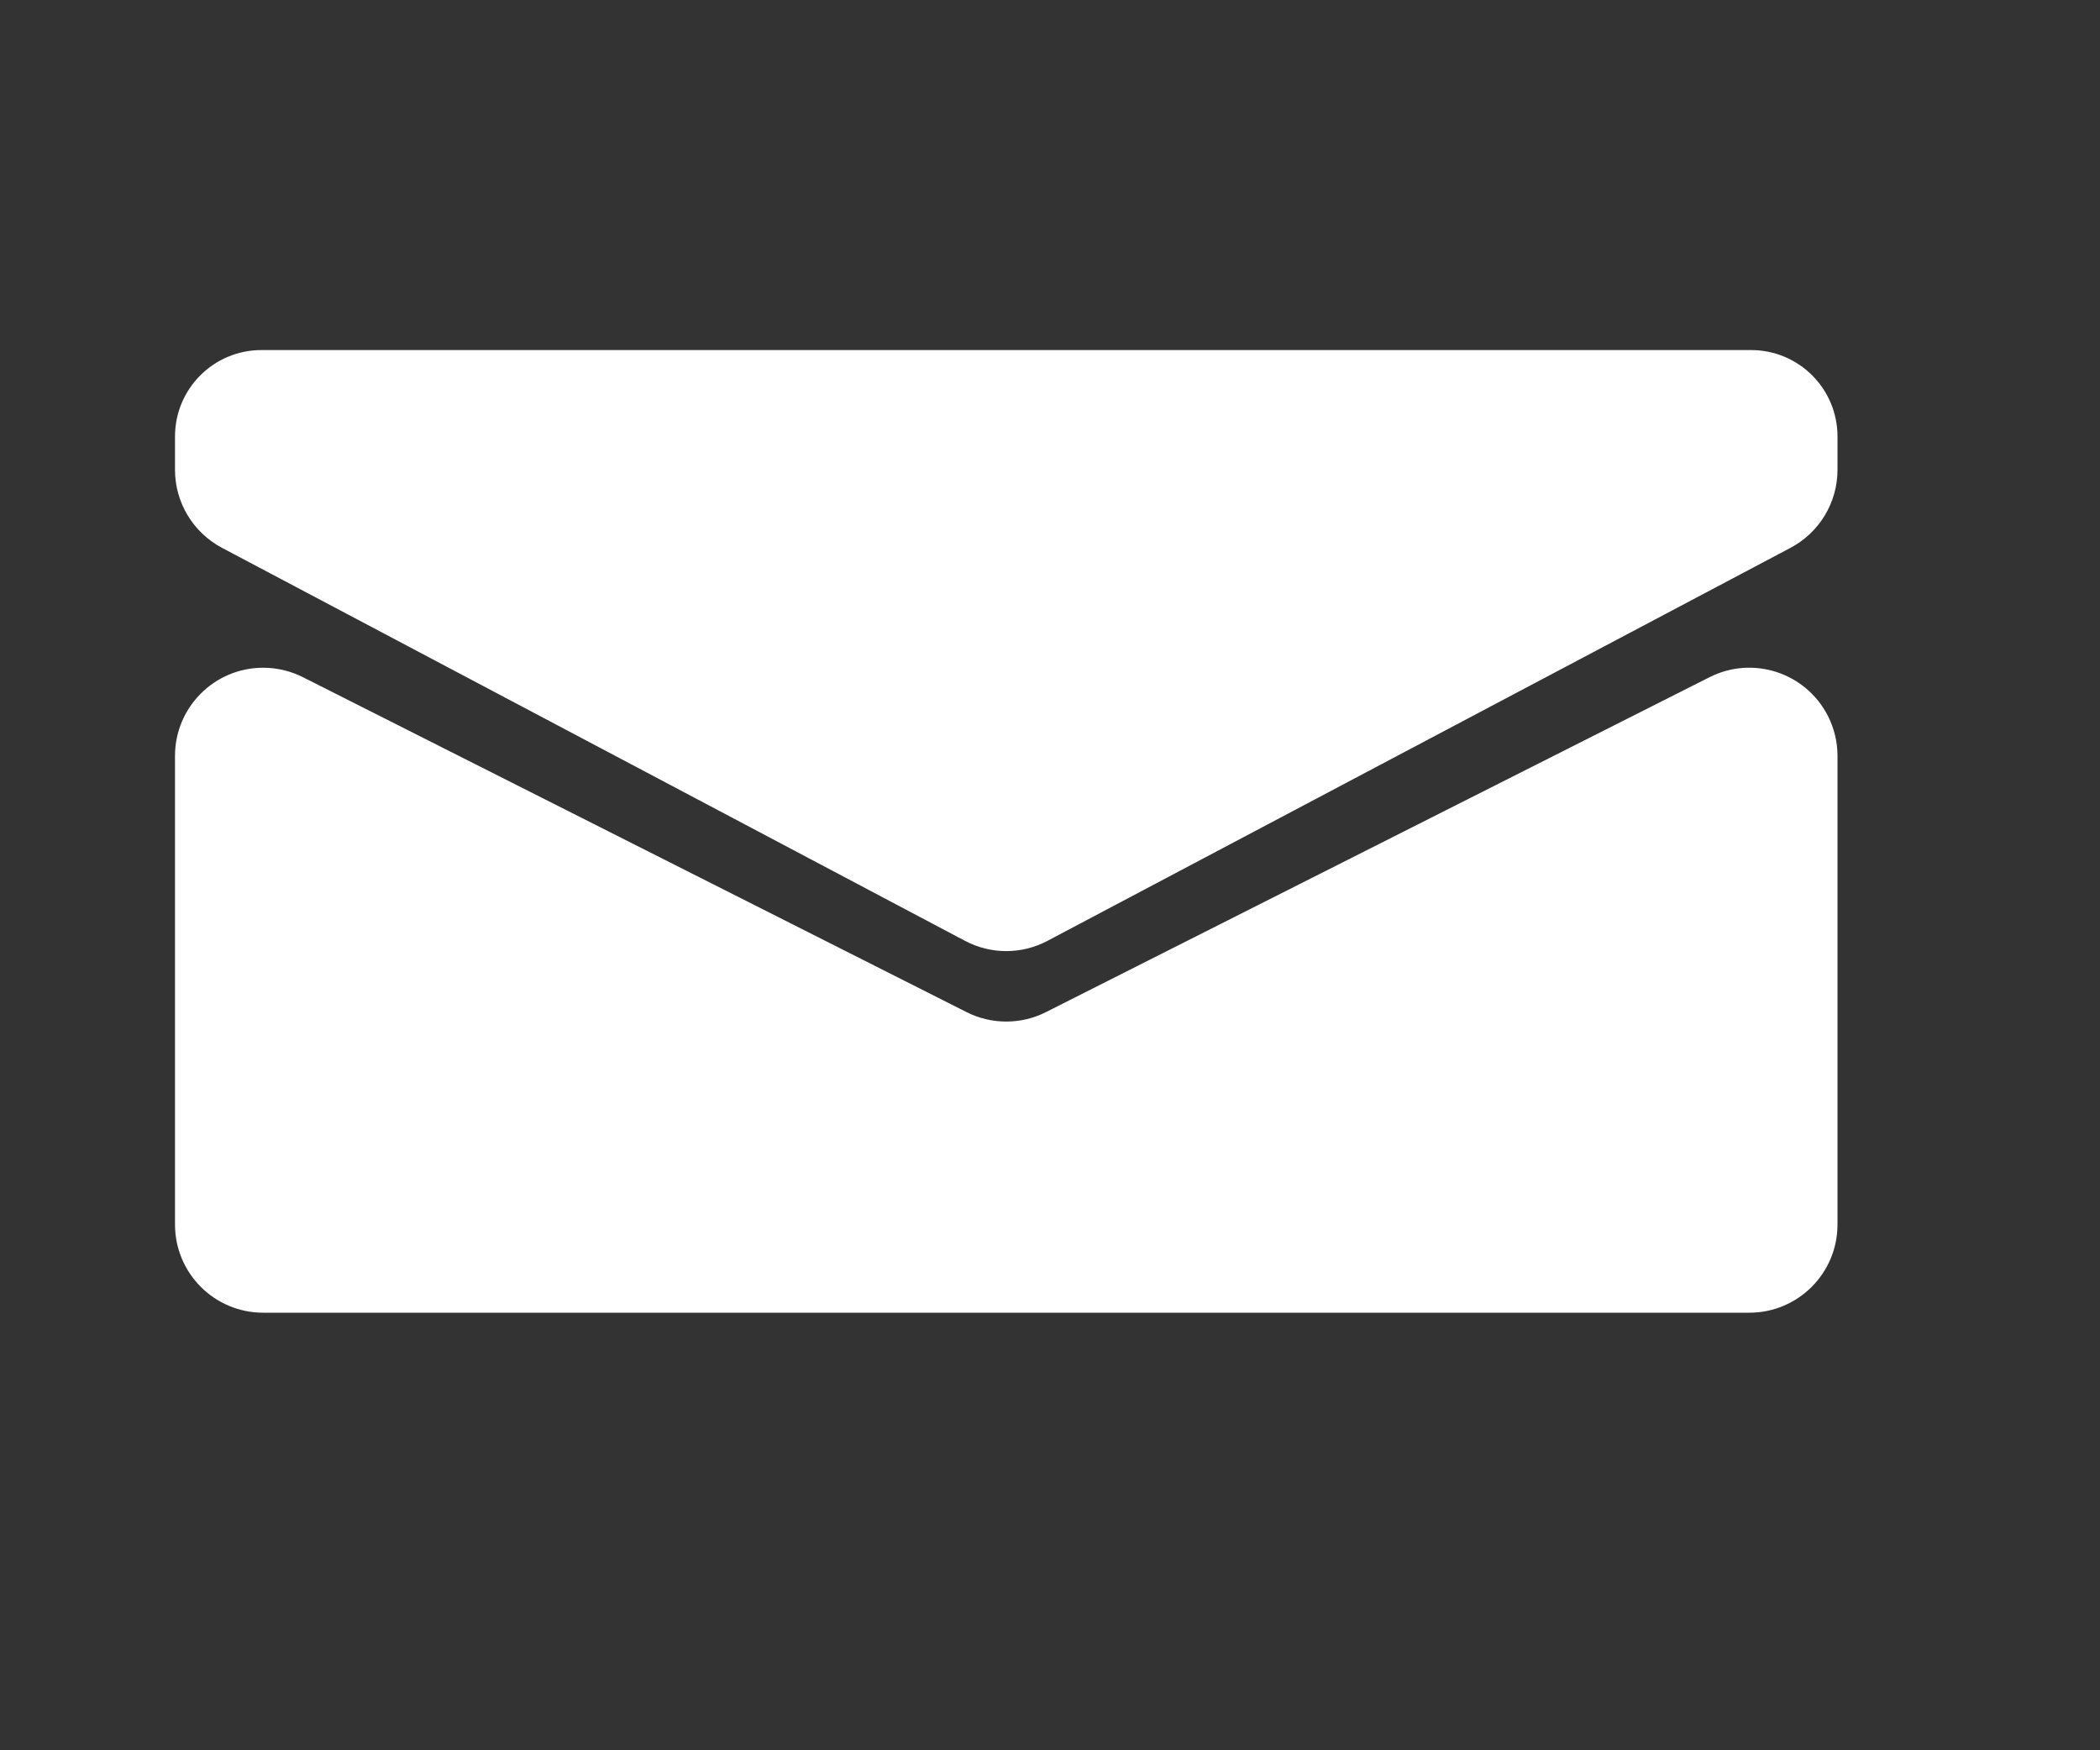 <svg xmlns="http://www.w3.org/2000/svg" width="24" height="20" viewBox="0 0 24 20">
  <rect x="0" y="0" width="24" height="20" fill="#333333" stroke="none"/>
  <path fill="#FFF" fill-rule="evenodd" d="M20.892,8.184 C20.963,8.324 21,8.48 21,8.638 L21,13.992 C21,14.549 20.549,15 19.992,15 L3.008,15 C2.451,15 2,14.549 2,13.992 L2,8.638 C2,8.081 2.451,7.63 3.008,7.63 C3.166,7.63 3.321,7.667 3.462,7.738 L11.046,11.565 C11.331,11.709 11.669,11.709 11.954,11.565 L19.538,7.738 C20.035,7.487 20.641,7.687 20.892,8.184 Z M20.012,4 C20.558,4 21,4.442 21,4.988 L21,4.988 L21,5.369 C21,5.742 20.793,6.085 20.463,6.26 L20.463,6.26 L11.971,10.751 C11.676,10.907 11.324,10.907 11.029,10.751 L11.029,10.751 L2.537,6.26 C2.207,6.085 2,5.742 2,5.369 L2,5.369 L2,4.988 C2,4.442 2.442,4 2.988,4 L2.988,4 Z"/>
</svg>
